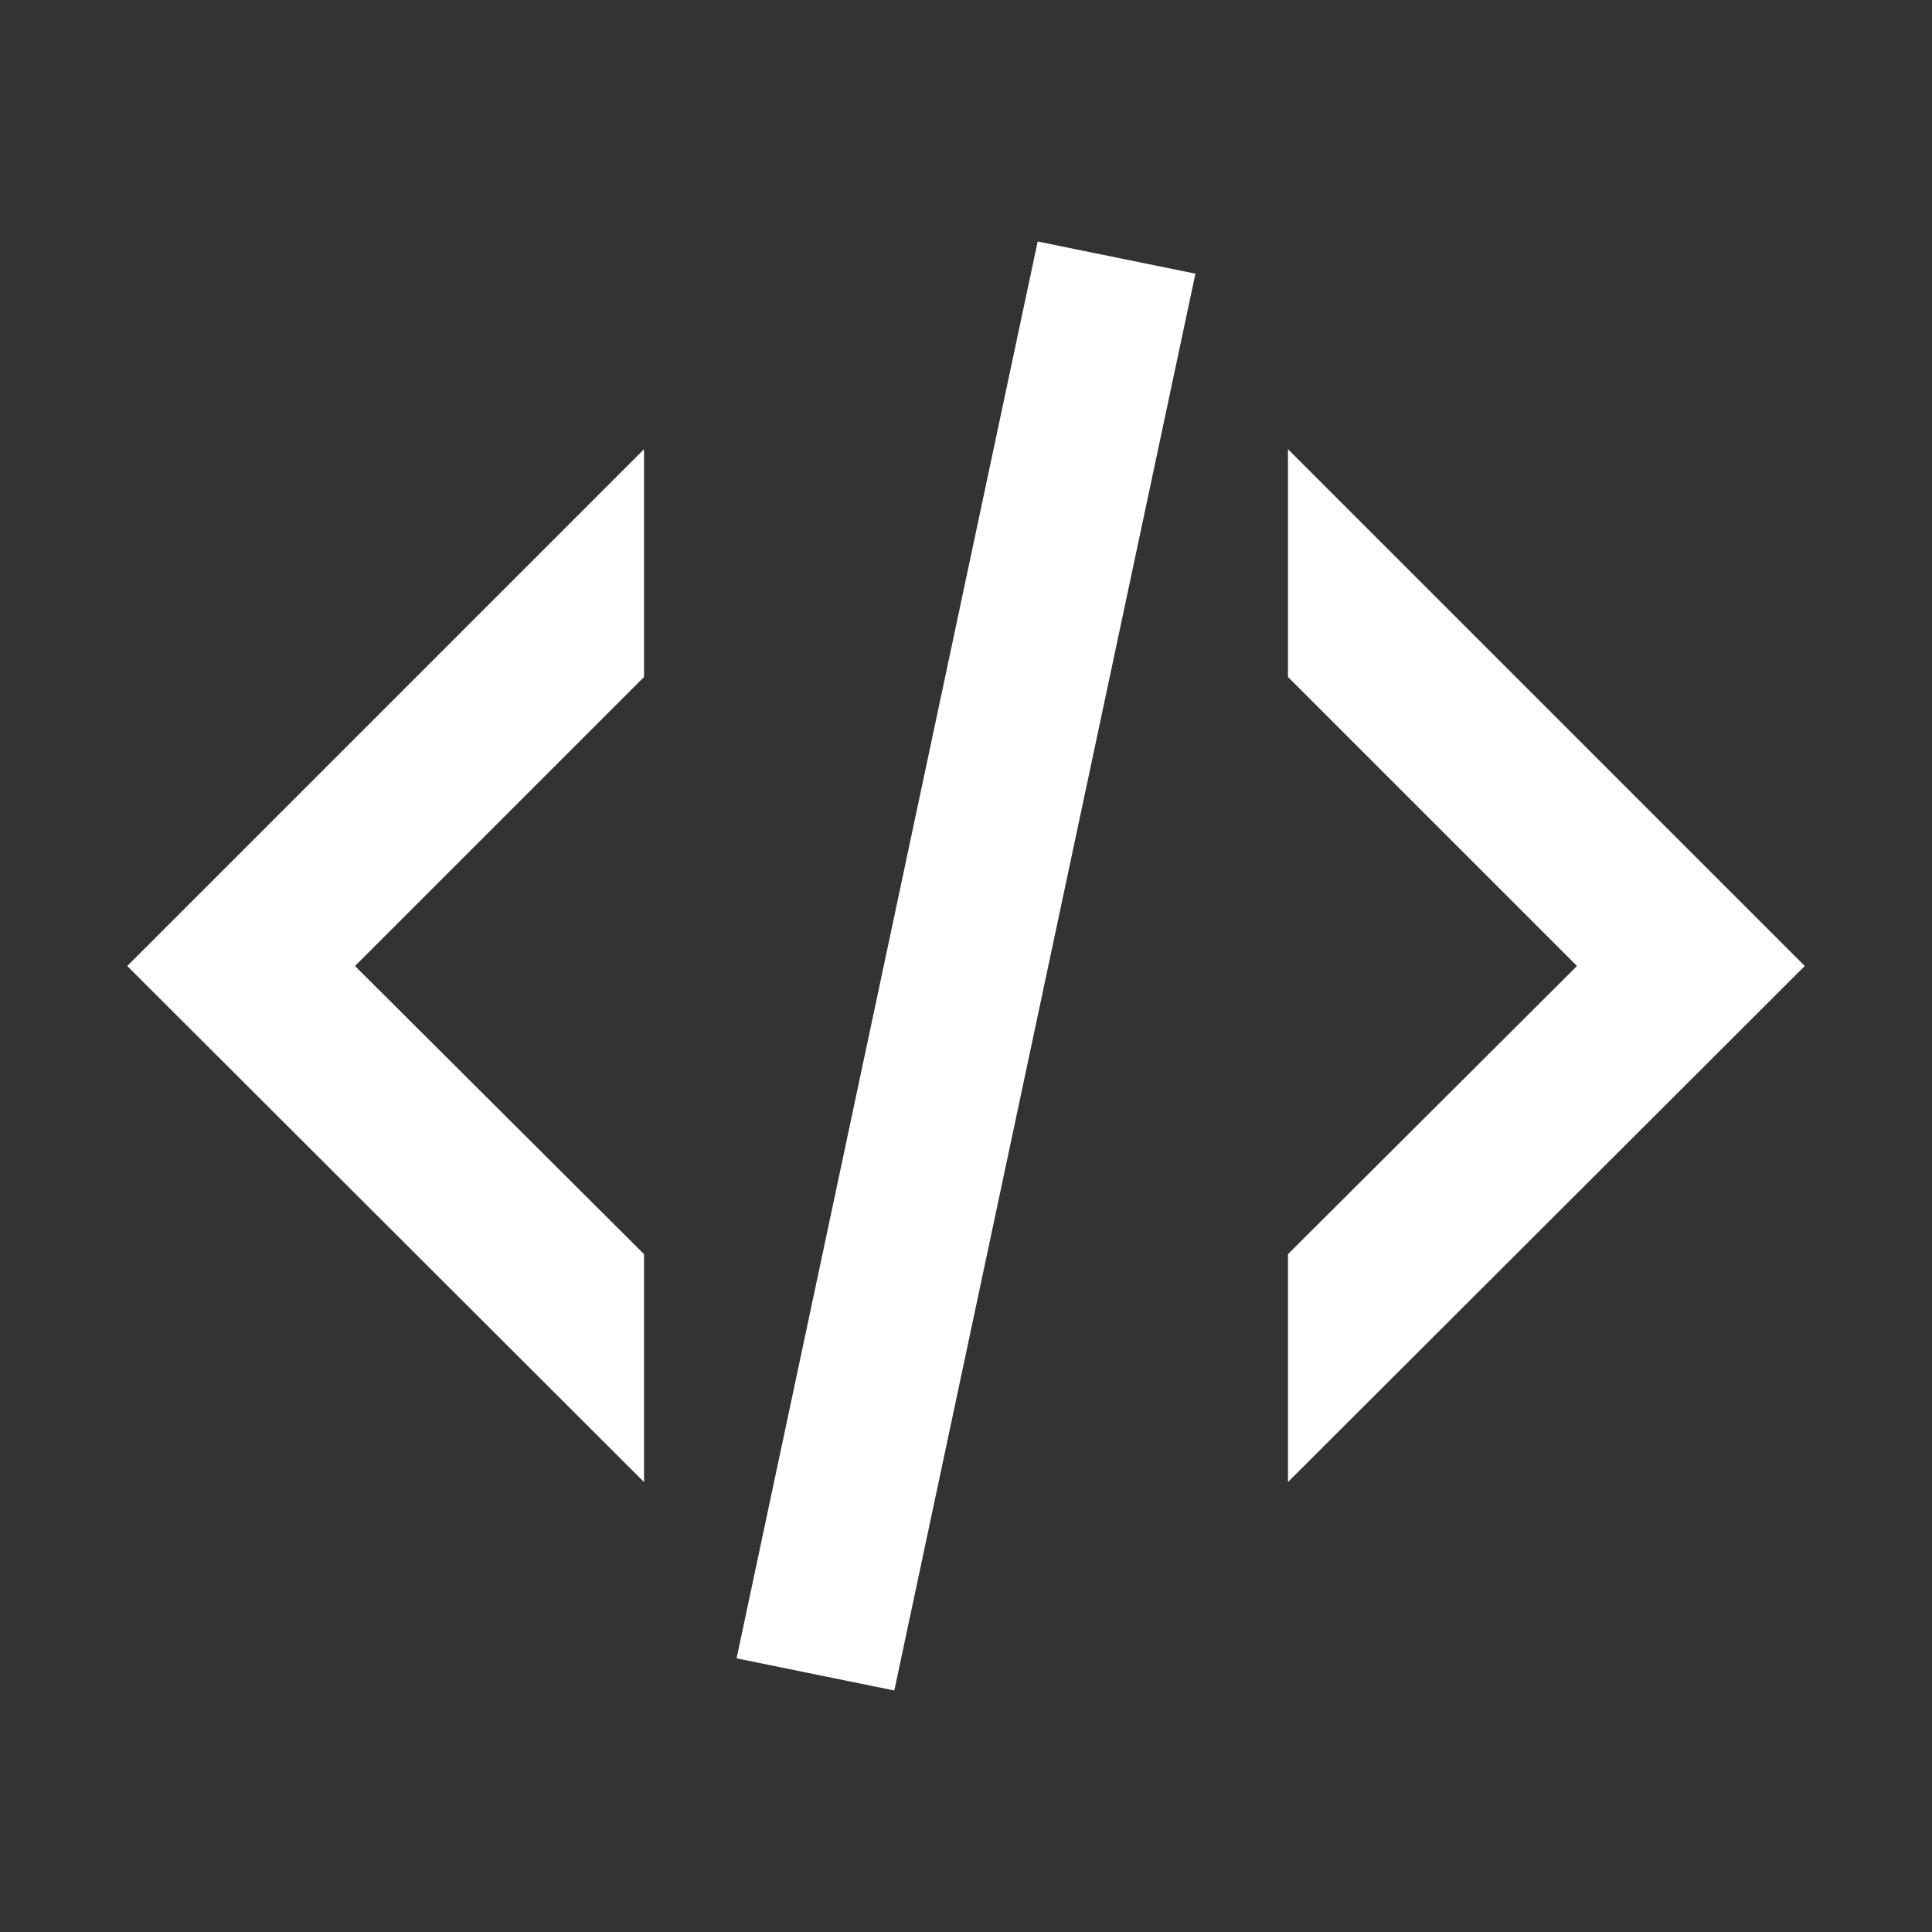 <svg width="20" height="20" viewBox="0 0 20 20" fill="none" xmlns="http://www.w3.org/2000/svg">
<rect x="0" y="0" width="20" height="20" fill="#333333" stroke="none"/>
<path d="M10.742 2.5L12.375 2.833L9.258 17.5L7.625 17.167L10.742 2.5ZM16.325 10L13.333 7.008V4.65L18.683 10L13.333 15.342V12.983L16.325 10ZM1.317 10L6.667 4.65V7.008L3.675 10L6.667 12.983V15.342L1.317 10Z" fill="white"/>
</svg>
